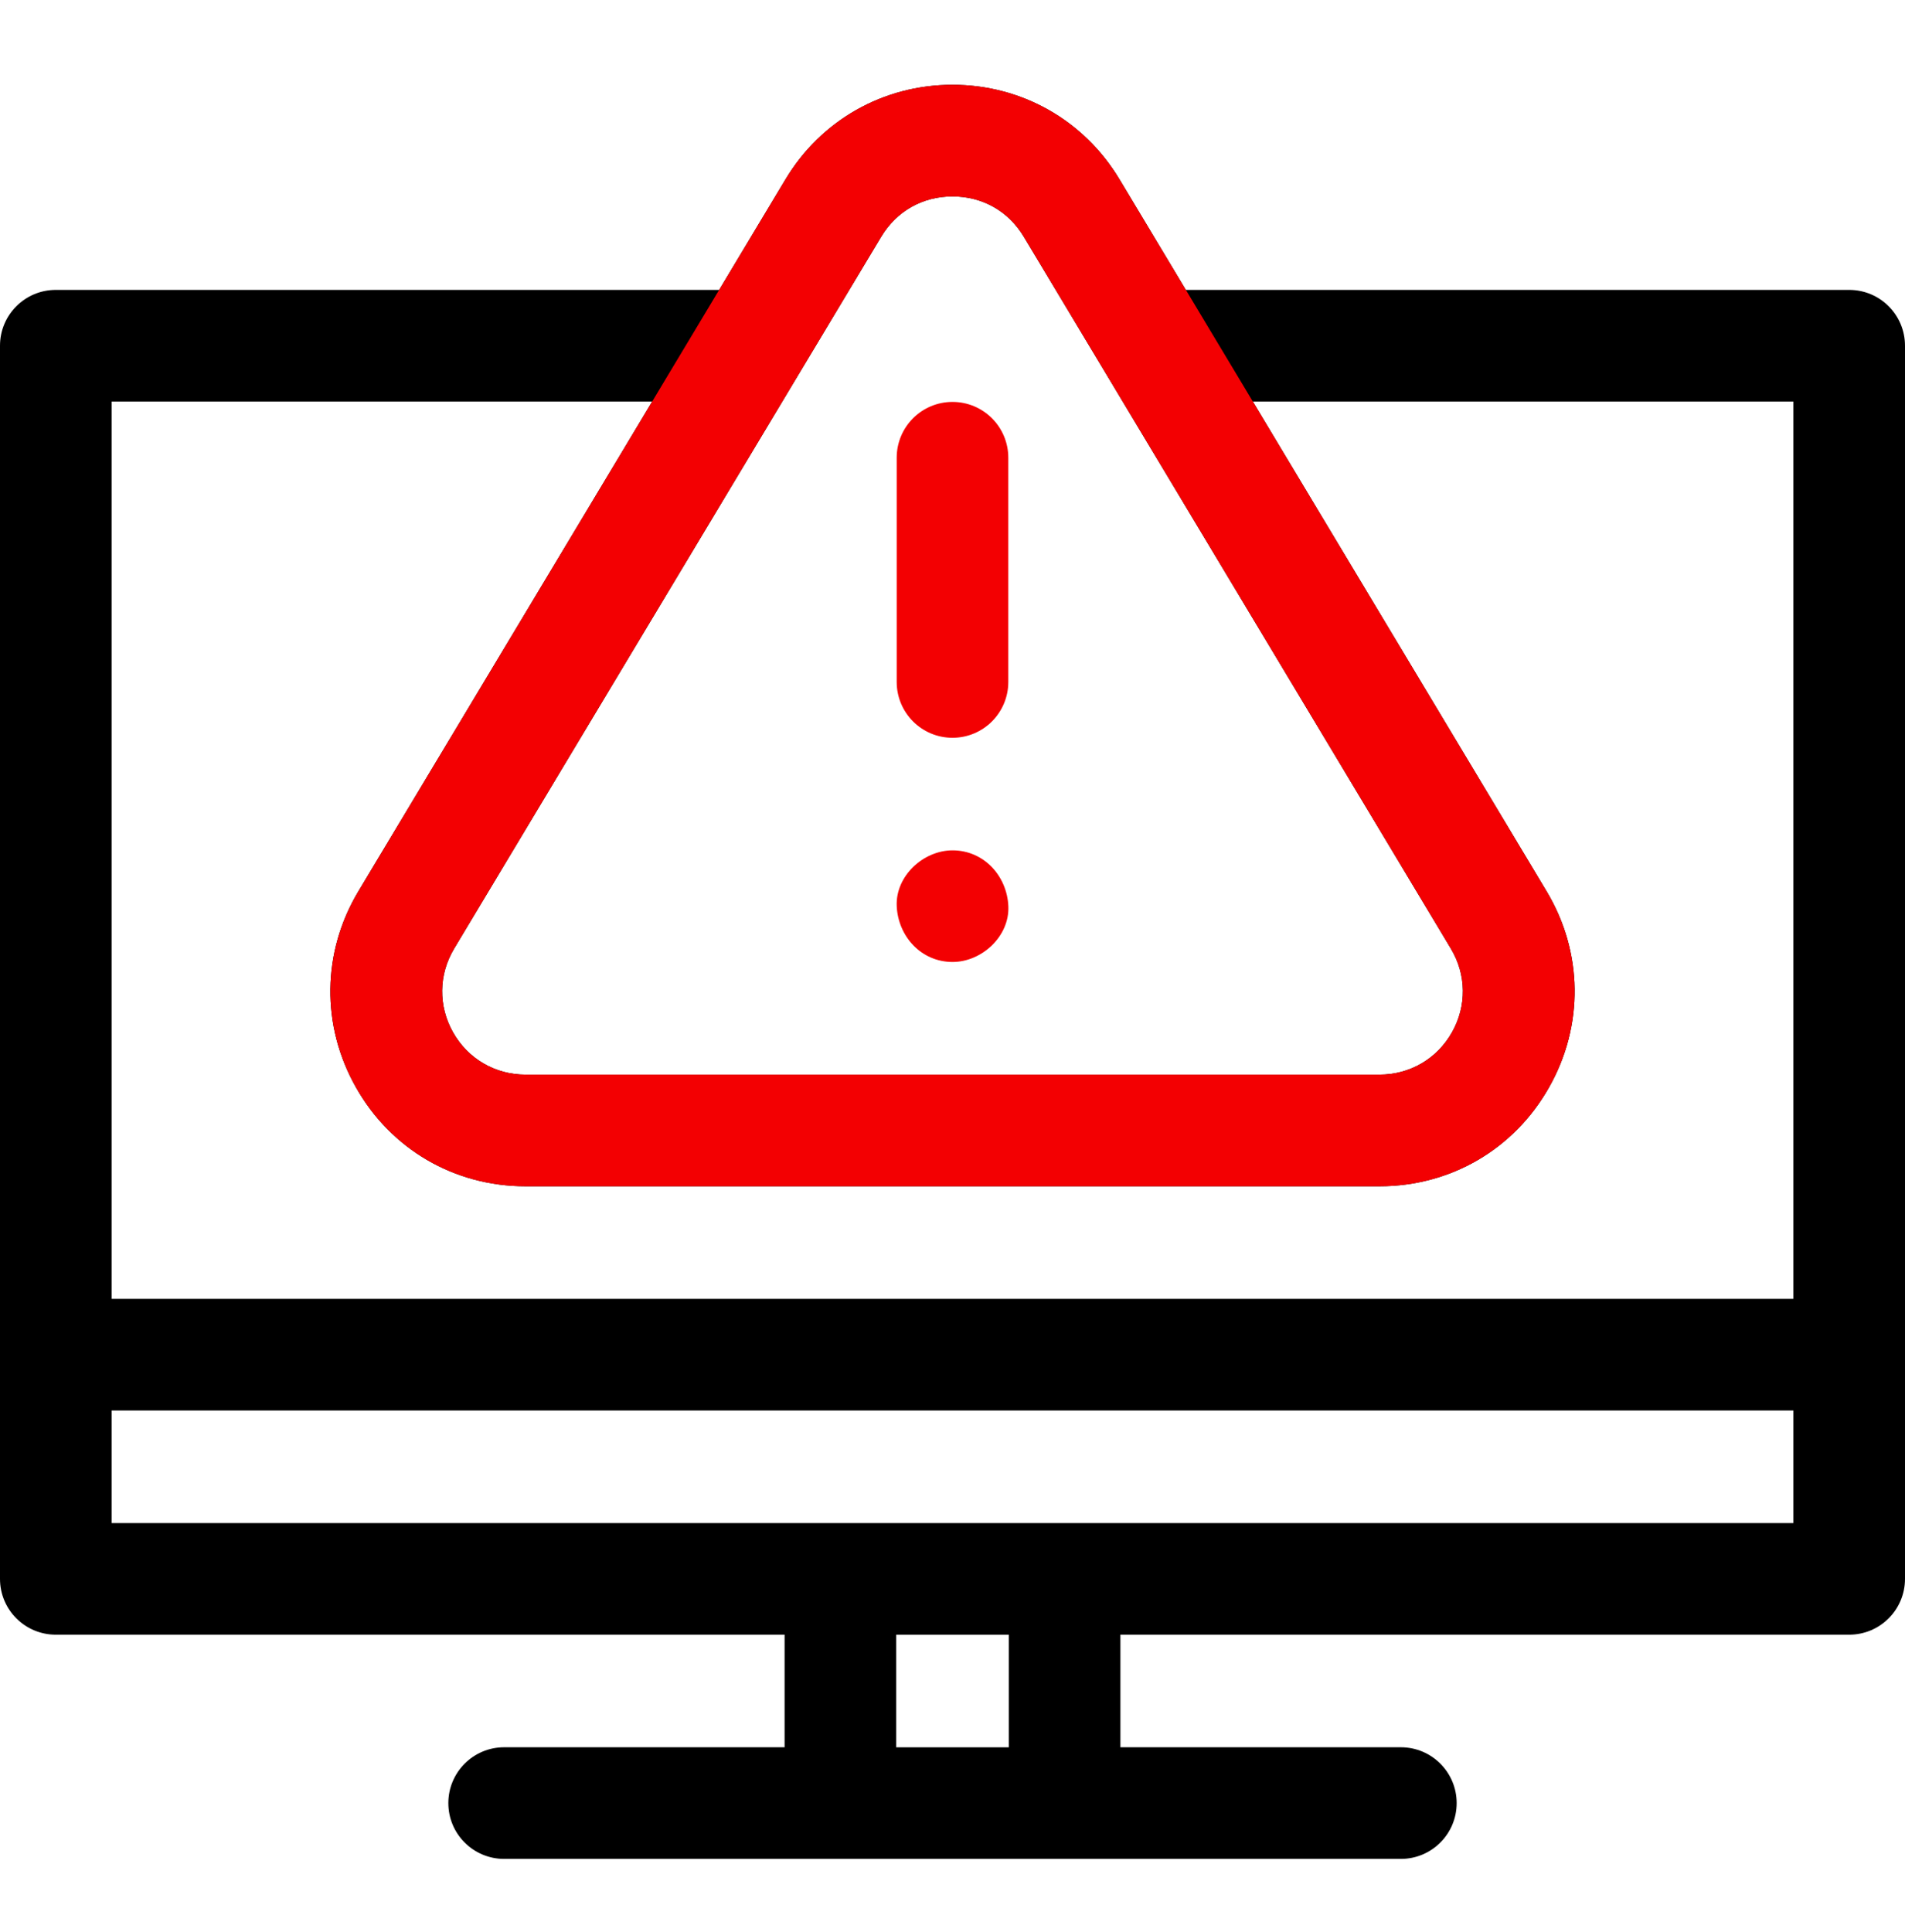 <svg width="72" height="73" viewBox="0 0 72 73" fill="none" xmlns="http://www.w3.org/2000/svg">
<path d="M69.891 10.955H44.82L42.314 6.779C40.971 4.541 38.611 3.204 36 3.204C33.389 3.204 31.029 4.54 29.686 6.779L27.18 10.955H2.109C0.944 10.955 0 11.899 0 13.064V59.664C0 60.829 0.944 61.773 2.109 61.773H29.654V66.027H19.055C17.89 66.027 16.945 66.972 16.945 68.137C16.945 69.302 17.89 70.246 19.055 70.246H52.945C54.11 70.246 55.055 69.302 55.055 68.137C55.055 66.972 54.11 66.027 52.945 66.027H42.346V61.773H69.891C71.056 61.773 72 60.829 72 59.664V13.065C72 11.899 71.056 10.955 69.891 10.955ZM33.303 8.95C33.886 7.979 34.868 7.423 36 7.423C37.132 7.423 38.114 7.979 38.697 8.95L54.835 35.847C55.425 36.831 55.441 38.015 54.875 39.014C54.309 40.013 53.286 40.609 52.138 40.609H19.862C18.714 40.609 17.691 40.013 17.125 39.014C16.56 38.015 16.575 36.831 17.165 35.847L33.303 8.95ZM38.127 66.028H33.873V61.774H38.127V66.028ZM67.781 57.555H4.219V53.301H67.781V57.555ZM67.781 49.082H4.219V15.174H24.649L13.547 33.676C12.165 35.981 12.13 38.754 13.454 41.093C14.778 43.432 17.174 44.828 19.862 44.828H52.138C54.826 44.828 57.222 43.432 58.546 41.093C59.87 38.754 59.835 35.981 58.452 33.676L47.351 15.174H67.781V49.082Z" fill="black"/>
<path d="M44.82 10.955L42.314 6.779C40.971 4.541 38.611 3.204 36 3.204C33.389 3.204 31.029 4.54 29.686 6.779L27.18 10.955L36 3.204L44.82 10.955ZM33.303 8.95C33.886 7.979 34.869 7.423 36 7.423C37.132 7.423 38.114 7.979 38.697 8.95L54.835 35.847C55.425 36.831 55.441 38.015 54.875 39.014C54.309 40.013 53.286 40.609 52.138 40.609H19.862C18.714 40.609 17.691 40.013 17.125 39.014C16.56 38.015 16.575 36.831 17.165 35.847L33.303 8.95ZM36 3.204L27.18 10.955L24.649 15.174L13.548 33.676C12.165 35.981 12.13 38.754 13.454 41.093C14.778 43.432 17.174 44.828 19.862 44.828H52.138C54.826 44.828 57.222 43.432 58.546 41.093C59.87 38.754 59.835 35.981 58.452 33.676L47.351 15.174L44.82 10.955L36 3.204Z" fill="#F30002"/>
<path d="M36 27.88C37.165 27.88 38.109 26.935 38.109 25.77V17.298C38.109 16.133 37.165 15.188 36 15.188C34.835 15.188 33.891 16.133 33.891 17.298V25.77C33.891 26.935 34.835 27.88 36 27.88Z" fill="#F30002"/>
<path d="M36.002 36.352C37.105 36.352 38.162 35.382 38.111 34.243C38.06 33.1 37.184 32.134 36.002 32.134C34.898 32.134 33.841 33.104 33.892 34.243C33.944 35.386 34.819 36.352 36.002 36.352Z" fill="#F30002"/>
</svg>
